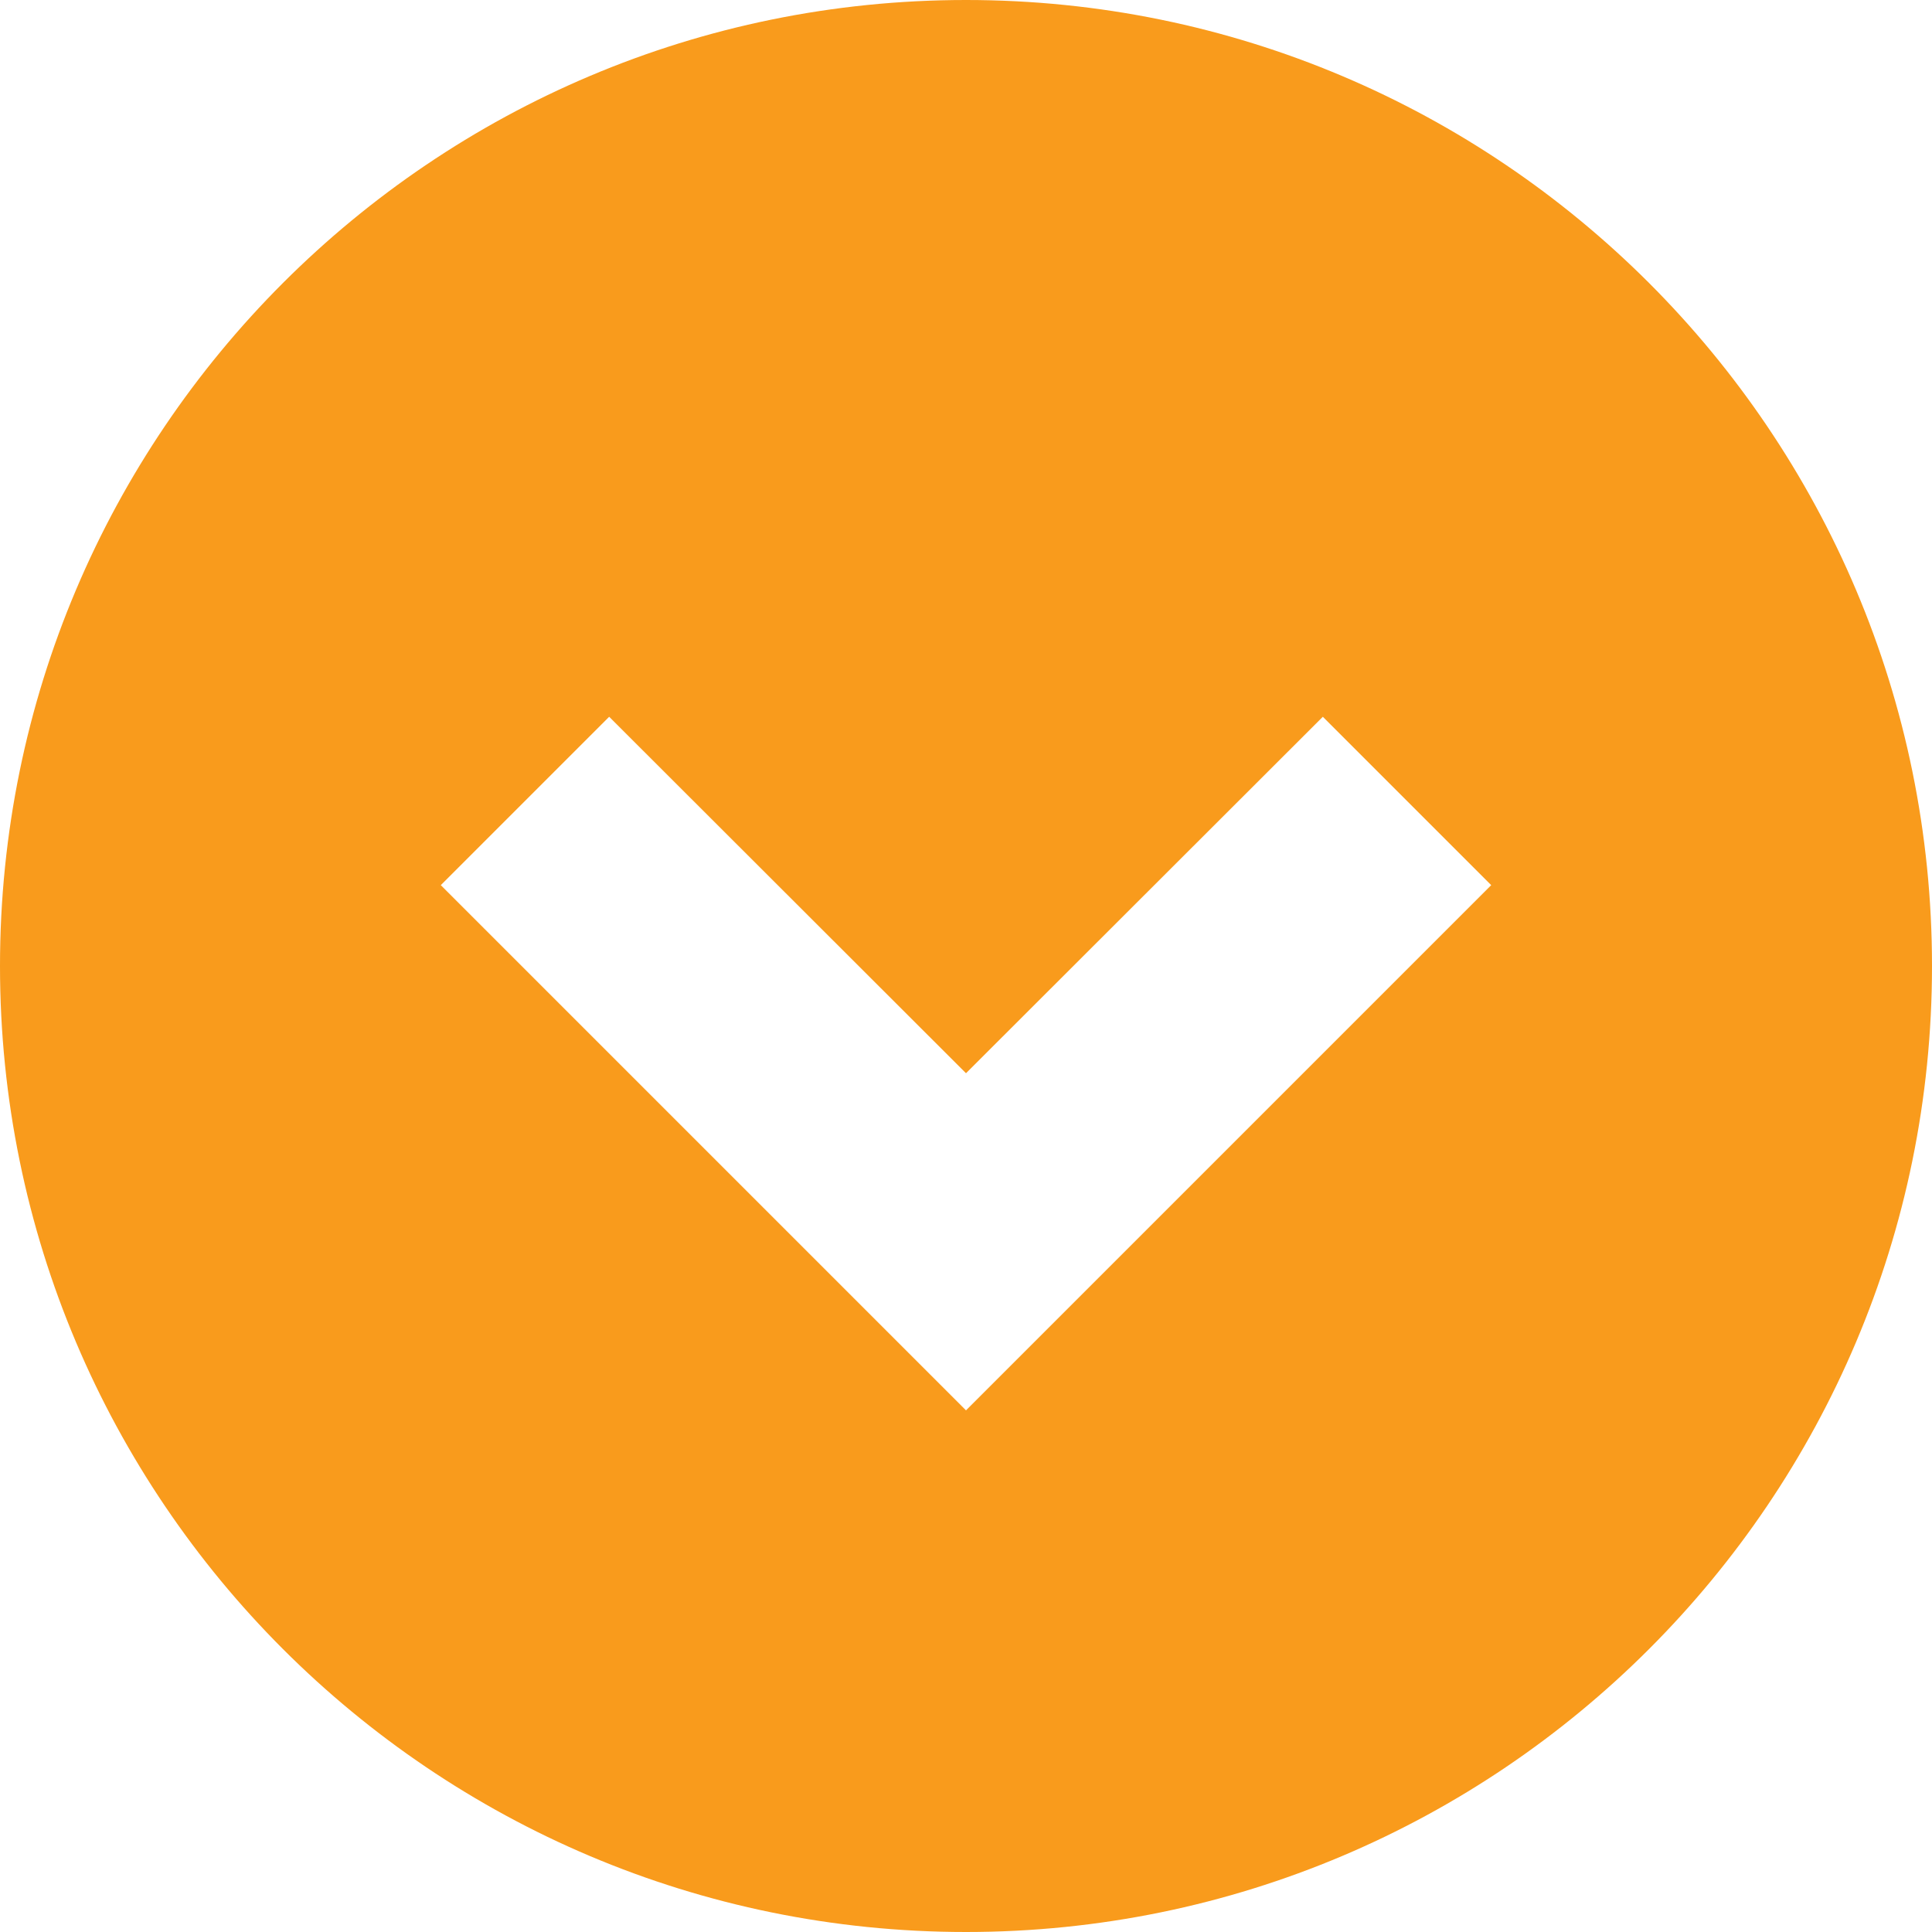 <svg xmlns="http://www.w3.org/2000/svg" width="20" height="20" viewBox="0 0 20 20"><path d="M0 10c0 5.523 4.478 10 10 10s10-4.477 10-10c0-5.522-4.478-10-10-10S0 4.478 0 10zm13.694-2.58l1.743 1.743-3.694 3.694L10 14.6l-1.743-1.743-3.694-3.694L6.306 7.42 10 11.11l3.694-3.69z" fill="#f99b1c"/></svg>